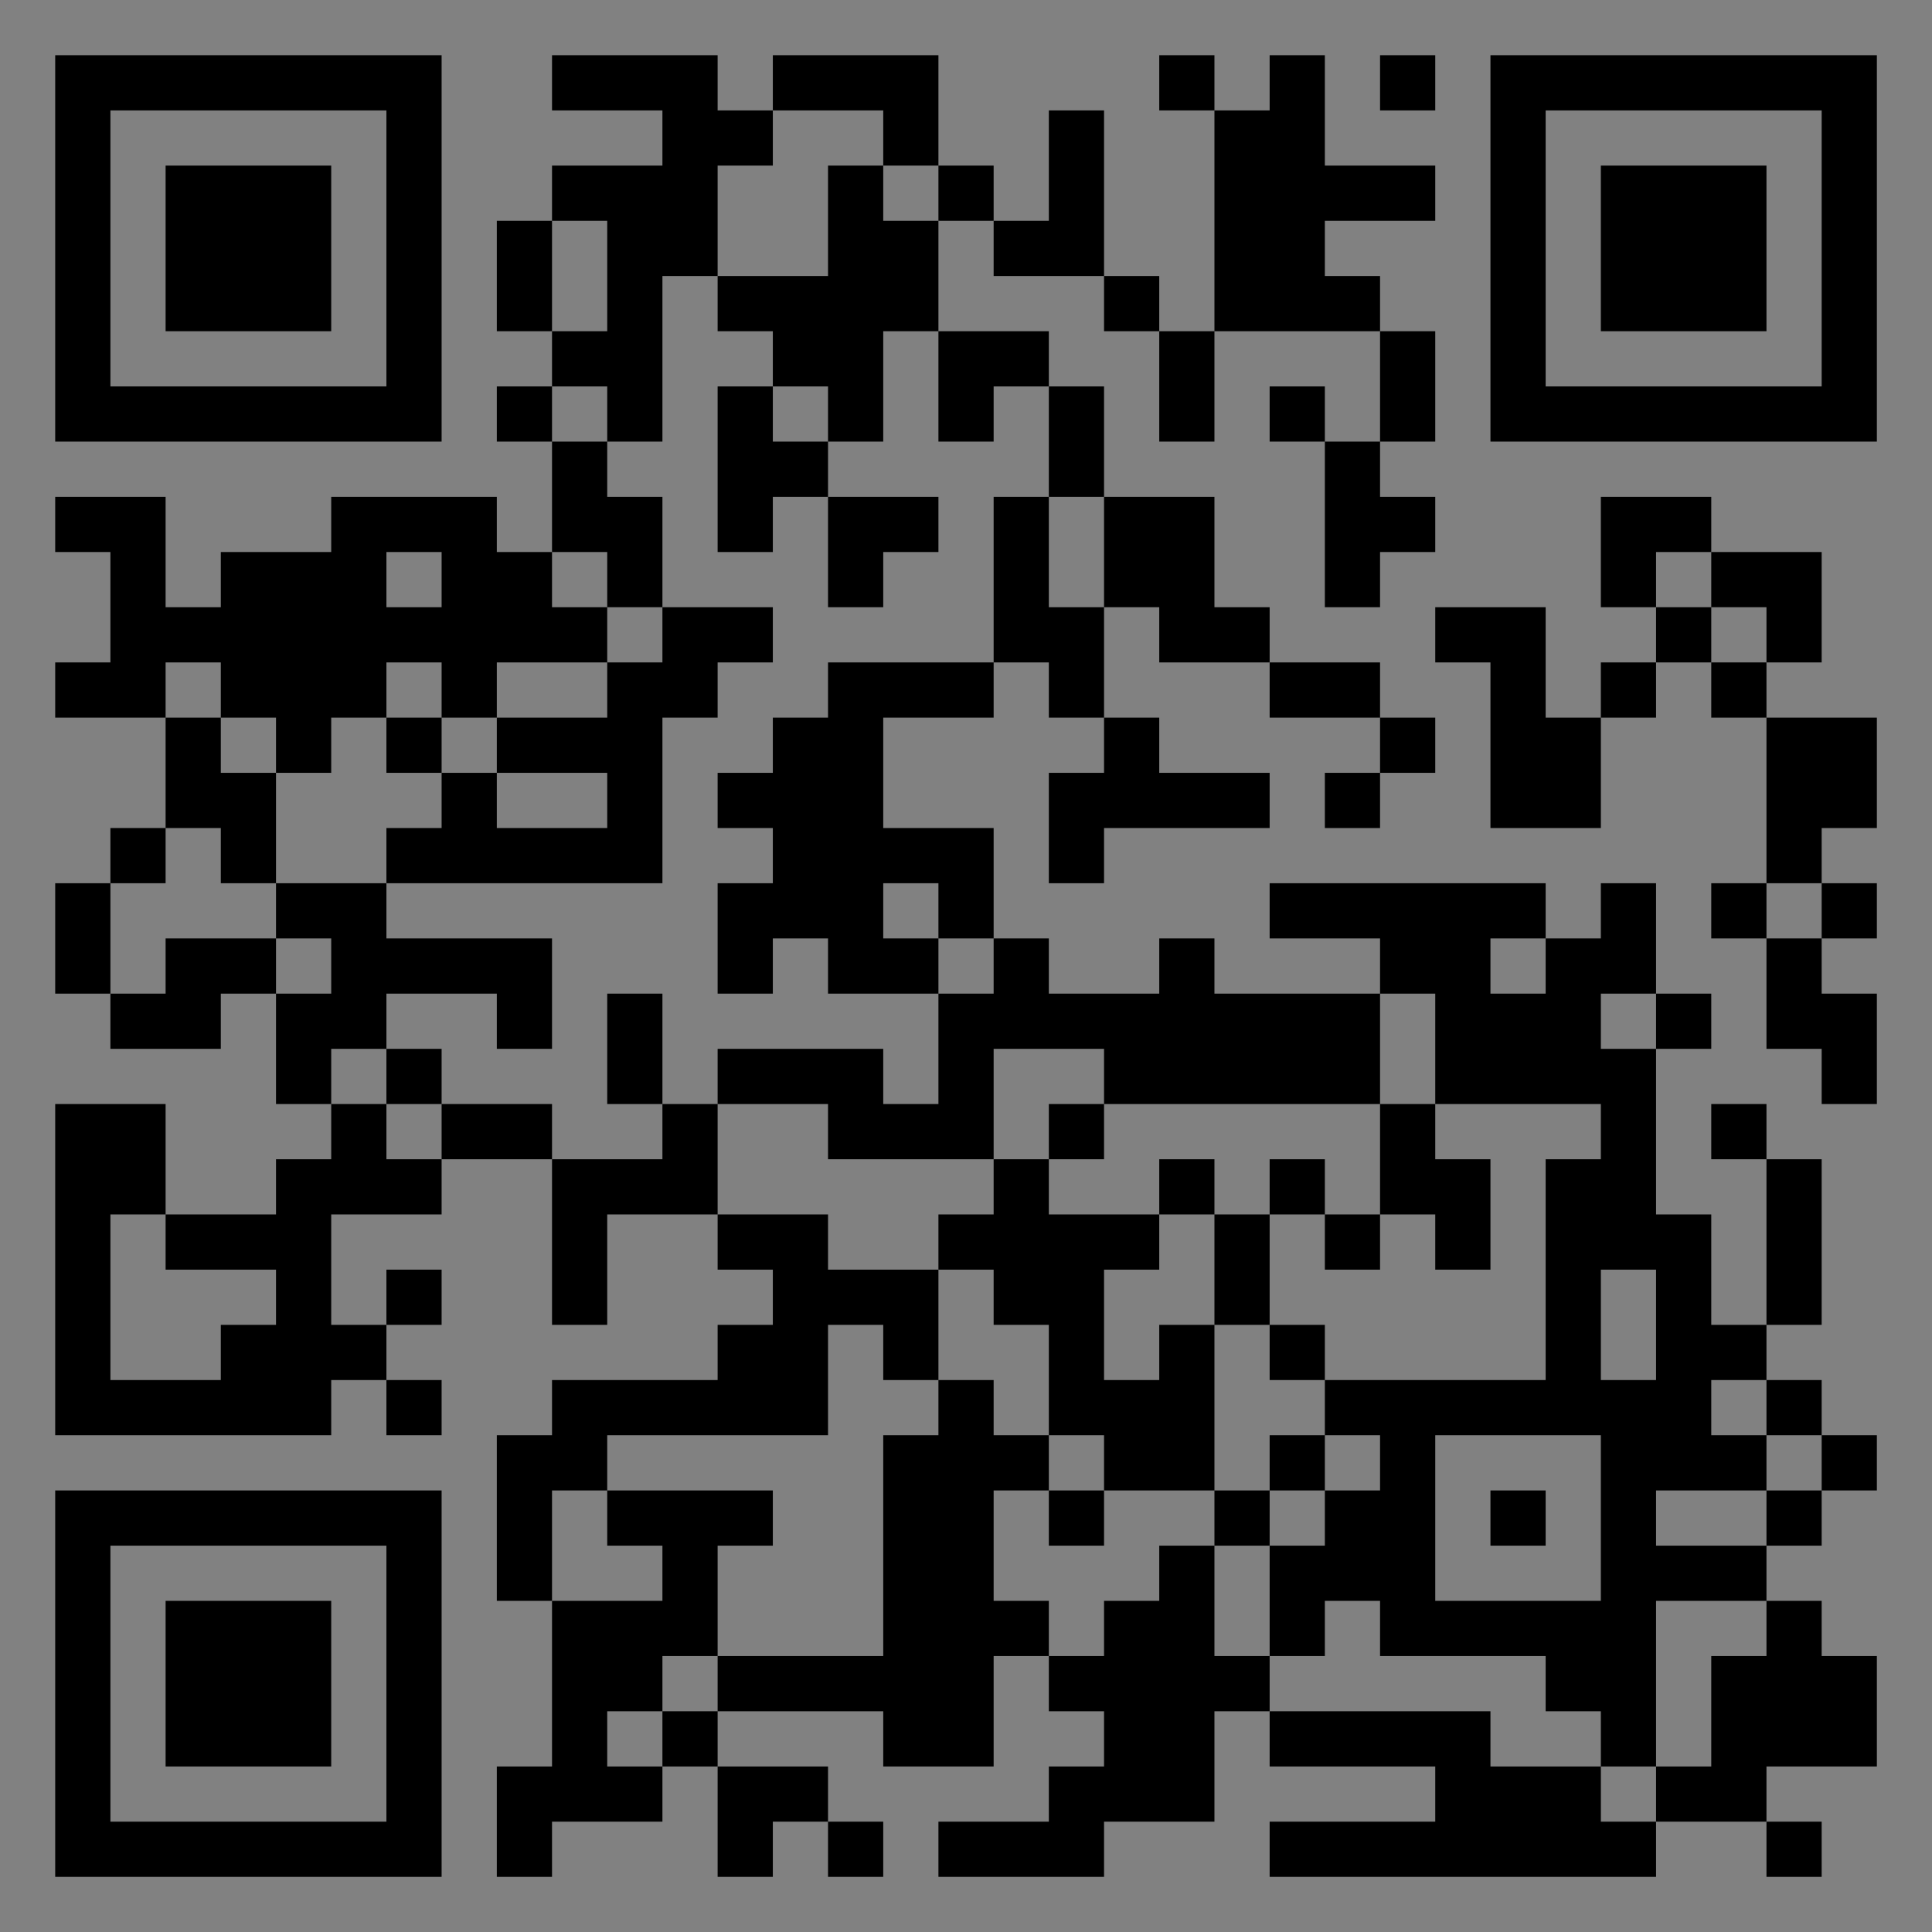 <?xml version="1.0" encoding="UTF-8"?>
<svg xmlns="http://www.w3.org/2000/svg" version="1.1" width="400" height="400" viewBox="0 0 400 400"><rect x="0" y="0" width="400" height="400" fill="#808080" stroke="none"/><rect x="0" y="0" width="400" height="400" fill="#ffffff" fill-opacity="0.01"/><g transform="scale(11.429)"><g transform="translate(1.000,1.000)"><path fill-rule="evenodd" d="M9 0L9 1L11 1L11 2L9 2L9 3L8 3L8 5L9 5L9 6L8 6L8 7L9 7L9 9L8 9L8 8L5 8L5 9L3 9L3 10L2 10L2 8L0 8L0 9L1 9L1 11L0 11L0 12L2 12L2 14L1 14L1 15L0 15L0 17L1 17L1 18L3 18L3 17L4 17L4 19L5 19L5 20L4 20L4 21L2 21L2 19L0 19L0 25L5 25L5 24L6 24L6 25L7 25L7 24L6 24L6 23L7 23L7 22L6 22L6 23L5 23L5 21L7 21L7 20L9 20L9 23L10 23L10 21L12 21L12 22L13 22L13 23L12 23L12 24L9 24L9 25L8 25L8 28L9 28L9 31L8 31L8 33L9 33L9 32L11 32L11 31L12 31L12 33L13 33L13 32L14 32L14 33L15 33L15 32L14 32L14 31L12 31L12 30L15 30L15 31L17 31L17 29L18 29L18 30L19 30L19 31L18 31L18 32L16 32L16 33L19 33L19 32L21 32L21 30L22 30L22 31L25 31L25 32L22 32L22 33L29 33L29 32L31 32L31 33L32 33L32 32L31 32L31 31L33 31L33 29L32 29L32 28L31 28L31 27L32 27L32 26L33 26L33 25L32 25L32 24L31 24L31 23L32 23L32 20L31 20L31 19L30 19L30 20L31 20L31 23L30 23L30 21L29 21L29 18L30 18L30 17L29 17L29 15L28 15L28 16L27 16L27 15L22 15L22 16L24 16L24 17L21 17L21 16L20 16L20 17L18 17L18 16L17 16L17 14L15 14L15 12L17 12L17 11L18 11L18 12L19 12L19 13L18 13L18 15L19 15L19 14L22 14L22 13L20 13L20 12L19 12L19 10L20 10L20 11L22 11L22 12L24 12L24 13L23 13L23 14L24 14L24 13L25 13L25 12L24 12L24 11L22 11L22 10L21 10L21 8L19 8L19 6L18 6L18 5L16 5L16 3L17 3L17 4L19 4L19 5L20 5L20 7L21 7L21 5L24 5L24 7L23 7L23 6L22 6L22 7L23 7L23 10L24 10L24 9L25 9L25 8L24 8L24 7L25 7L25 5L24 5L24 4L23 4L23 3L25 3L25 2L23 2L23 0L22 0L22 1L21 1L21 0L20 0L20 1L21 1L21 5L20 5L20 4L19 4L19 1L18 1L18 3L17 3L17 2L16 2L16 0L13 0L13 1L12 1L12 0ZM24 0L24 1L25 1L25 0ZM13 1L13 2L12 2L12 4L11 4L11 7L10 7L10 6L9 6L9 7L10 7L10 8L11 8L11 10L10 10L10 9L9 9L9 10L10 10L10 11L8 11L8 12L7 12L7 11L6 11L6 12L5 12L5 13L4 13L4 12L3 12L3 11L2 11L2 12L3 12L3 13L4 13L4 15L3 15L3 14L2 14L2 15L1 15L1 17L2 17L2 16L4 16L4 17L5 17L5 16L4 16L4 15L6 15L6 16L9 16L9 18L8 18L8 17L6 17L6 18L5 18L5 19L6 19L6 20L7 20L7 19L9 19L9 20L11 20L11 19L12 19L12 21L14 21L14 22L16 22L16 24L15 24L15 23L14 23L14 25L10 25L10 26L9 26L9 28L11 28L11 27L10 27L10 26L13 26L13 27L12 27L12 29L11 29L11 30L10 30L10 31L11 31L11 30L12 30L12 29L15 29L15 25L16 25L16 24L17 24L17 25L18 25L18 26L17 26L17 28L18 28L18 29L19 29L19 28L20 28L20 27L21 27L21 29L22 29L22 30L26 30L26 31L28 31L28 32L29 32L29 31L30 31L30 29L31 29L31 28L29 28L29 31L28 31L28 30L27 30L27 29L24 29L24 28L23 28L23 29L22 29L22 27L23 27L23 26L24 26L24 25L23 25L23 24L27 24L27 20L28 20L28 19L25 19L25 17L24 17L24 19L19 19L19 18L17 18L17 20L14 20L14 19L12 19L12 18L15 18L15 19L16 19L16 17L17 17L17 16L16 16L16 15L15 15L15 16L16 16L16 17L14 17L14 16L13 16L13 17L12 17L12 15L13 15L13 14L12 14L12 13L13 13L13 12L14 12L14 11L17 11L17 8L18 8L18 10L19 10L19 8L18 8L18 6L17 6L17 7L16 7L16 5L15 5L15 7L14 7L14 6L13 6L13 5L12 5L12 4L14 4L14 2L15 2L15 3L16 3L16 2L15 2L15 1ZM9 3L9 5L10 5L10 3ZM12 6L12 9L13 9L13 8L14 8L14 10L15 10L15 9L16 9L16 8L14 8L14 7L13 7L13 6ZM28 8L28 10L29 10L29 11L28 11L28 12L27 12L27 10L25 10L25 11L26 11L26 14L28 14L28 12L29 12L29 11L30 11L30 12L31 12L31 15L30 15L30 16L31 16L31 18L32 18L32 19L33 19L33 17L32 17L32 16L33 16L33 15L32 15L32 14L33 14L33 12L31 12L31 11L32 11L32 9L30 9L30 8ZM6 9L6 10L7 10L7 9ZM29 9L29 10L30 10L30 11L31 11L31 10L30 10L30 9ZM11 10L11 11L10 11L10 12L8 12L8 13L7 13L7 12L6 12L6 13L7 13L7 14L6 14L6 15L11 15L11 12L12 12L12 11L13 11L13 10ZM8 13L8 14L10 14L10 13ZM31 15L31 16L32 16L32 15ZM26 16L26 17L27 17L27 16ZM10 17L10 19L11 19L11 17ZM28 17L28 18L29 18L29 17ZM6 18L6 19L7 19L7 18ZM18 19L18 20L17 20L17 21L16 21L16 22L17 22L17 23L18 23L18 25L19 25L19 26L18 26L18 27L19 27L19 26L21 26L21 27L22 27L22 26L23 26L23 25L22 25L22 26L21 26L21 23L22 23L22 24L23 24L23 23L22 23L22 21L23 21L23 22L24 22L24 21L25 21L25 22L26 22L26 20L25 20L25 19L24 19L24 21L23 21L23 20L22 20L22 21L21 21L21 20L20 20L20 21L18 21L18 20L19 20L19 19ZM1 21L1 24L3 24L3 23L4 23L4 22L2 22L2 21ZM20 21L20 22L19 22L19 24L20 24L20 23L21 23L21 21ZM28 22L28 24L29 24L29 22ZM30 24L30 25L31 25L31 26L29 26L29 27L31 27L31 26L32 26L32 25L31 25L31 24ZM25 25L25 28L28 28L28 25ZM26 26L26 27L27 27L27 26ZM0 0L0 7L7 7L7 0ZM1 1L1 6L6 6L6 1ZM2 2L2 5L5 5L5 2ZM33 0L26 0L26 7L33 7ZM32 1L27 1L27 6L32 6ZM31 2L28 2L28 5L31 5ZM0 33L7 33L7 26L0 26ZM1 32L6 32L6 27L1 27ZM2 31L5 31L5 28L2 28Z" fill="#000000"/></g></g></svg>
